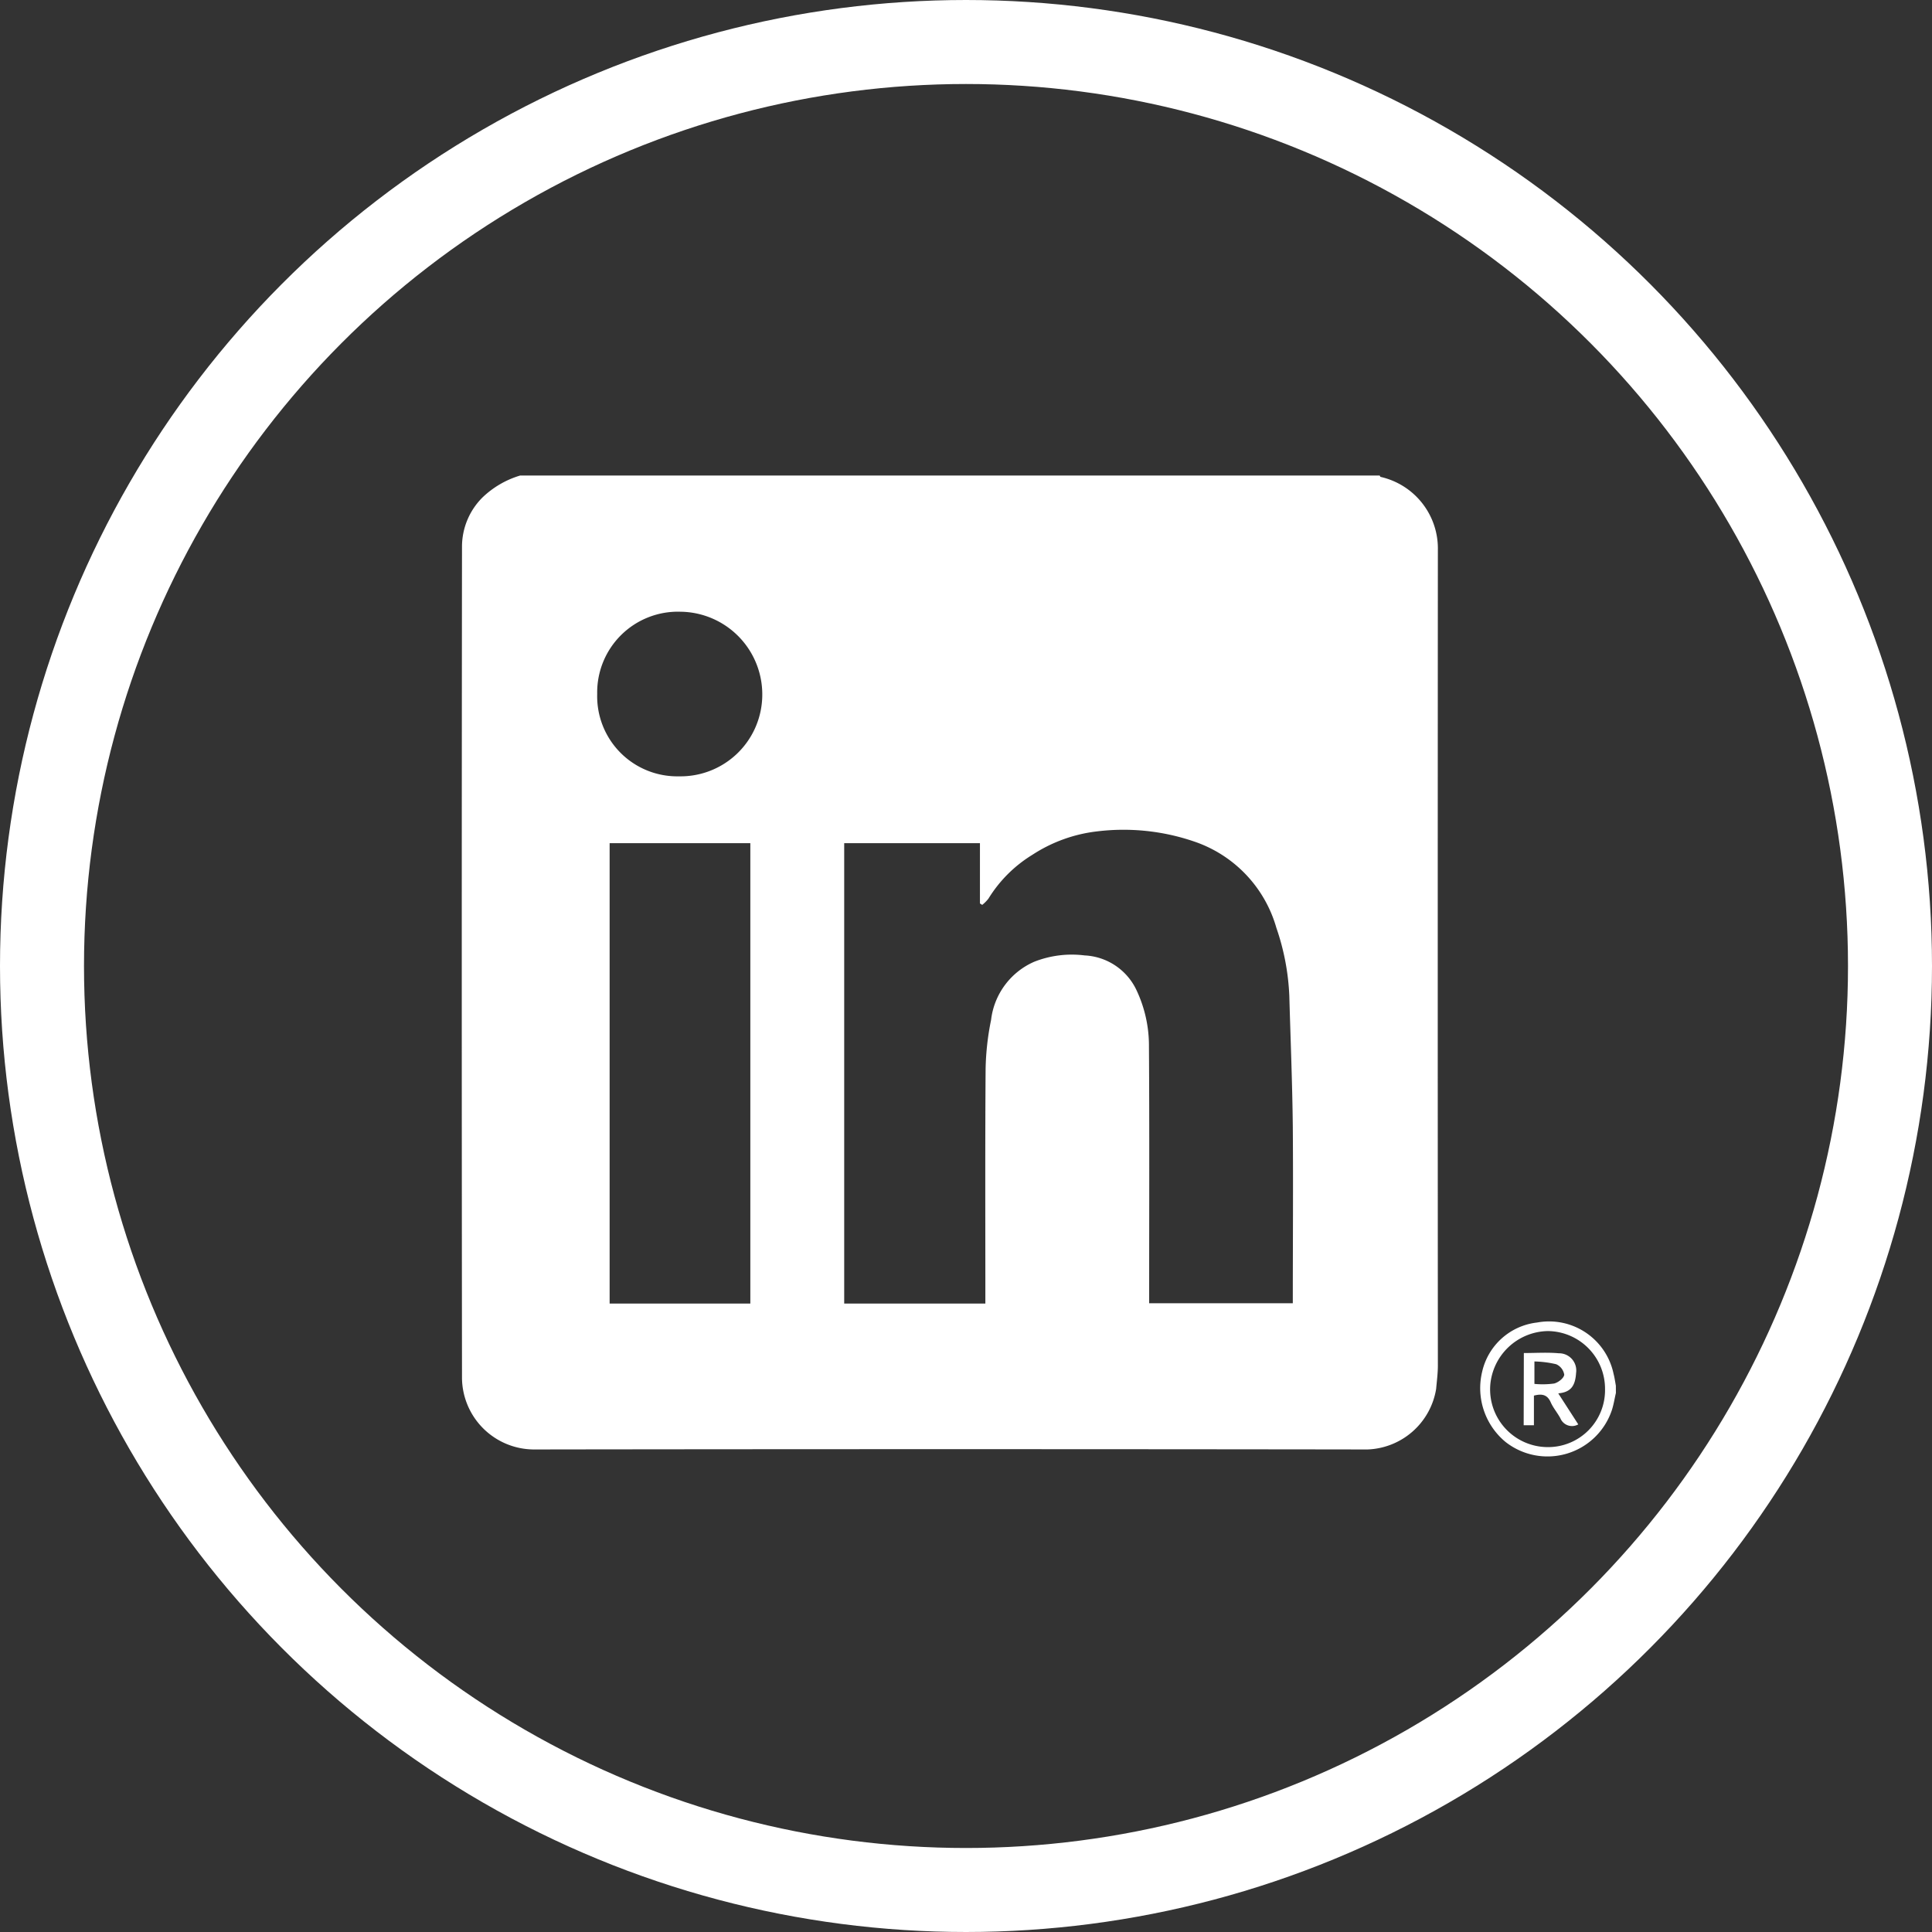 <svg xmlns="http://www.w3.org/2000/svg" xmlns:xlink="http://www.w3.org/1999/xlink" width="46" height="46" viewBox="0 0 46 46">
  <rect x="0" y="0" width="46" height="46" fill="#333333" stroke="none"/>
  <defs>
    <clipPath id="clip-path">
      <rect id="Rectangle_450" data-name="Rectangle 450" width="27.474" height="23.356" fill="none"/>
    </clipPath>
  </defs>
  <g id="Group_22" data-name="Group 22" transform="translate(-398 -730)">
    <g id="Ellipse_15" data-name="Ellipse 15" transform="translate(398 730)" fill="none" stroke="#fff" stroke-width="2">
      <circle cx="23" cy="23" r="23" stroke="none"/>
      <circle cx="23" cy="23" r="22" fill="none"/>
    </g>
    <g id="Group_19" data-name="Group 19" transform="translate(409 741.322)">
      <g id="Group_18" data-name="Group 18" clip-path="url(#clip-path)">
        <path id="Path_36" data-name="Path 36" d="M1.385,0H21.849c.008.011.014.031.023.033a1.748,1.748,0,0,1,1.363,1.743q-.006,9.708,0,19.417c0,.184-.025.369-.041.553a1.718,1.718,0,0,1-1.635,1.443q-9.927-.014-19.854,0A1.719,1.719,0,0,1,0,21.5q-.011-9.9,0-19.806A1.654,1.654,0,0,1,.486.524,2.2,2.2,0,0,1,1.385,0M12.461,19.715v-.272c0-1.773-.007-3.546.006-5.319a6.355,6.355,0,0,1,.13-1.161,1.732,1.732,0,0,1,1.027-1.386,2.441,2.441,0,0,1,1.2-.151,1.441,1.441,0,0,1,1.232.82,3.1,3.1,0,0,1,.3,1.356c.013,1.953.005,3.907.005,5.86v.246h3.42c0-1.412.011-2.807,0-4.2-.011-1.04-.054-2.079-.083-3.119a5.672,5.672,0,0,0-.308-1.619,3.052,3.052,0,0,0-1.961-2.057,5.192,5.192,0,0,0-2.31-.24,3.567,3.567,0,0,0-1.538.557,3.171,3.171,0,0,0-1.046,1.043.853.853,0,0,1-.149.15l-.054-.034V8.754H9.1V19.715ZM6.865,8.754H3.515V19.715h3.35ZM5.2,3.243A1.922,1.922,0,0,0,3.219,5.2,1.907,1.907,0,0,0,5.169,7.162,1.946,1.946,0,0,0,7.147,5.315,1.969,1.969,0,0,0,5.2,3.243" transform="translate(0)" fill="#fff"/>
        <path id="Path_37" data-name="Path 37" d="M137.472,113.285c-.031.133-.052.269-.093.4a1.617,1.617,0,0,1-2.535.767,1.662,1.662,0,0,1-.557-1.67,1.516,1.516,0,0,1,1.306-1.173,1.569,1.569,0,0,1,1.824,1.224c.024.091.037.186.054.279Zm-.259-.088a1.375,1.375,0,0,0-1.361-1.385,1.4,1.4,0,0,0-1.372,1.294,1.375,1.375,0,0,0,1.367,1.469,1.356,1.356,0,0,0,1.366-1.378" transform="translate(-109.998 -91.442)" fill="#fff"/>
        <path id="Path_38" data-name="Path 38" d="M140.023,115.68c.289,0,.563-.019.834.006a.409.409,0,0,1,.41.467c-.02.312-.126.461-.425.487l.477.739a.3.3,0,0,1-.427-.147c-.07-.13-.17-.245-.229-.379-.08-.181-.205-.21-.4-.159v.706h-.244Zm.252.735a2.027,2.027,0,0,0,.469-.009c.1-.025.231-.128.241-.209a.329.329,0,0,0-.191-.25,2.426,2.426,0,0,0-.519-.066Z" transform="translate(-114.741 -94.787)" fill="#fff"/>
      </g>
    </g>
  </g>
</svg>
